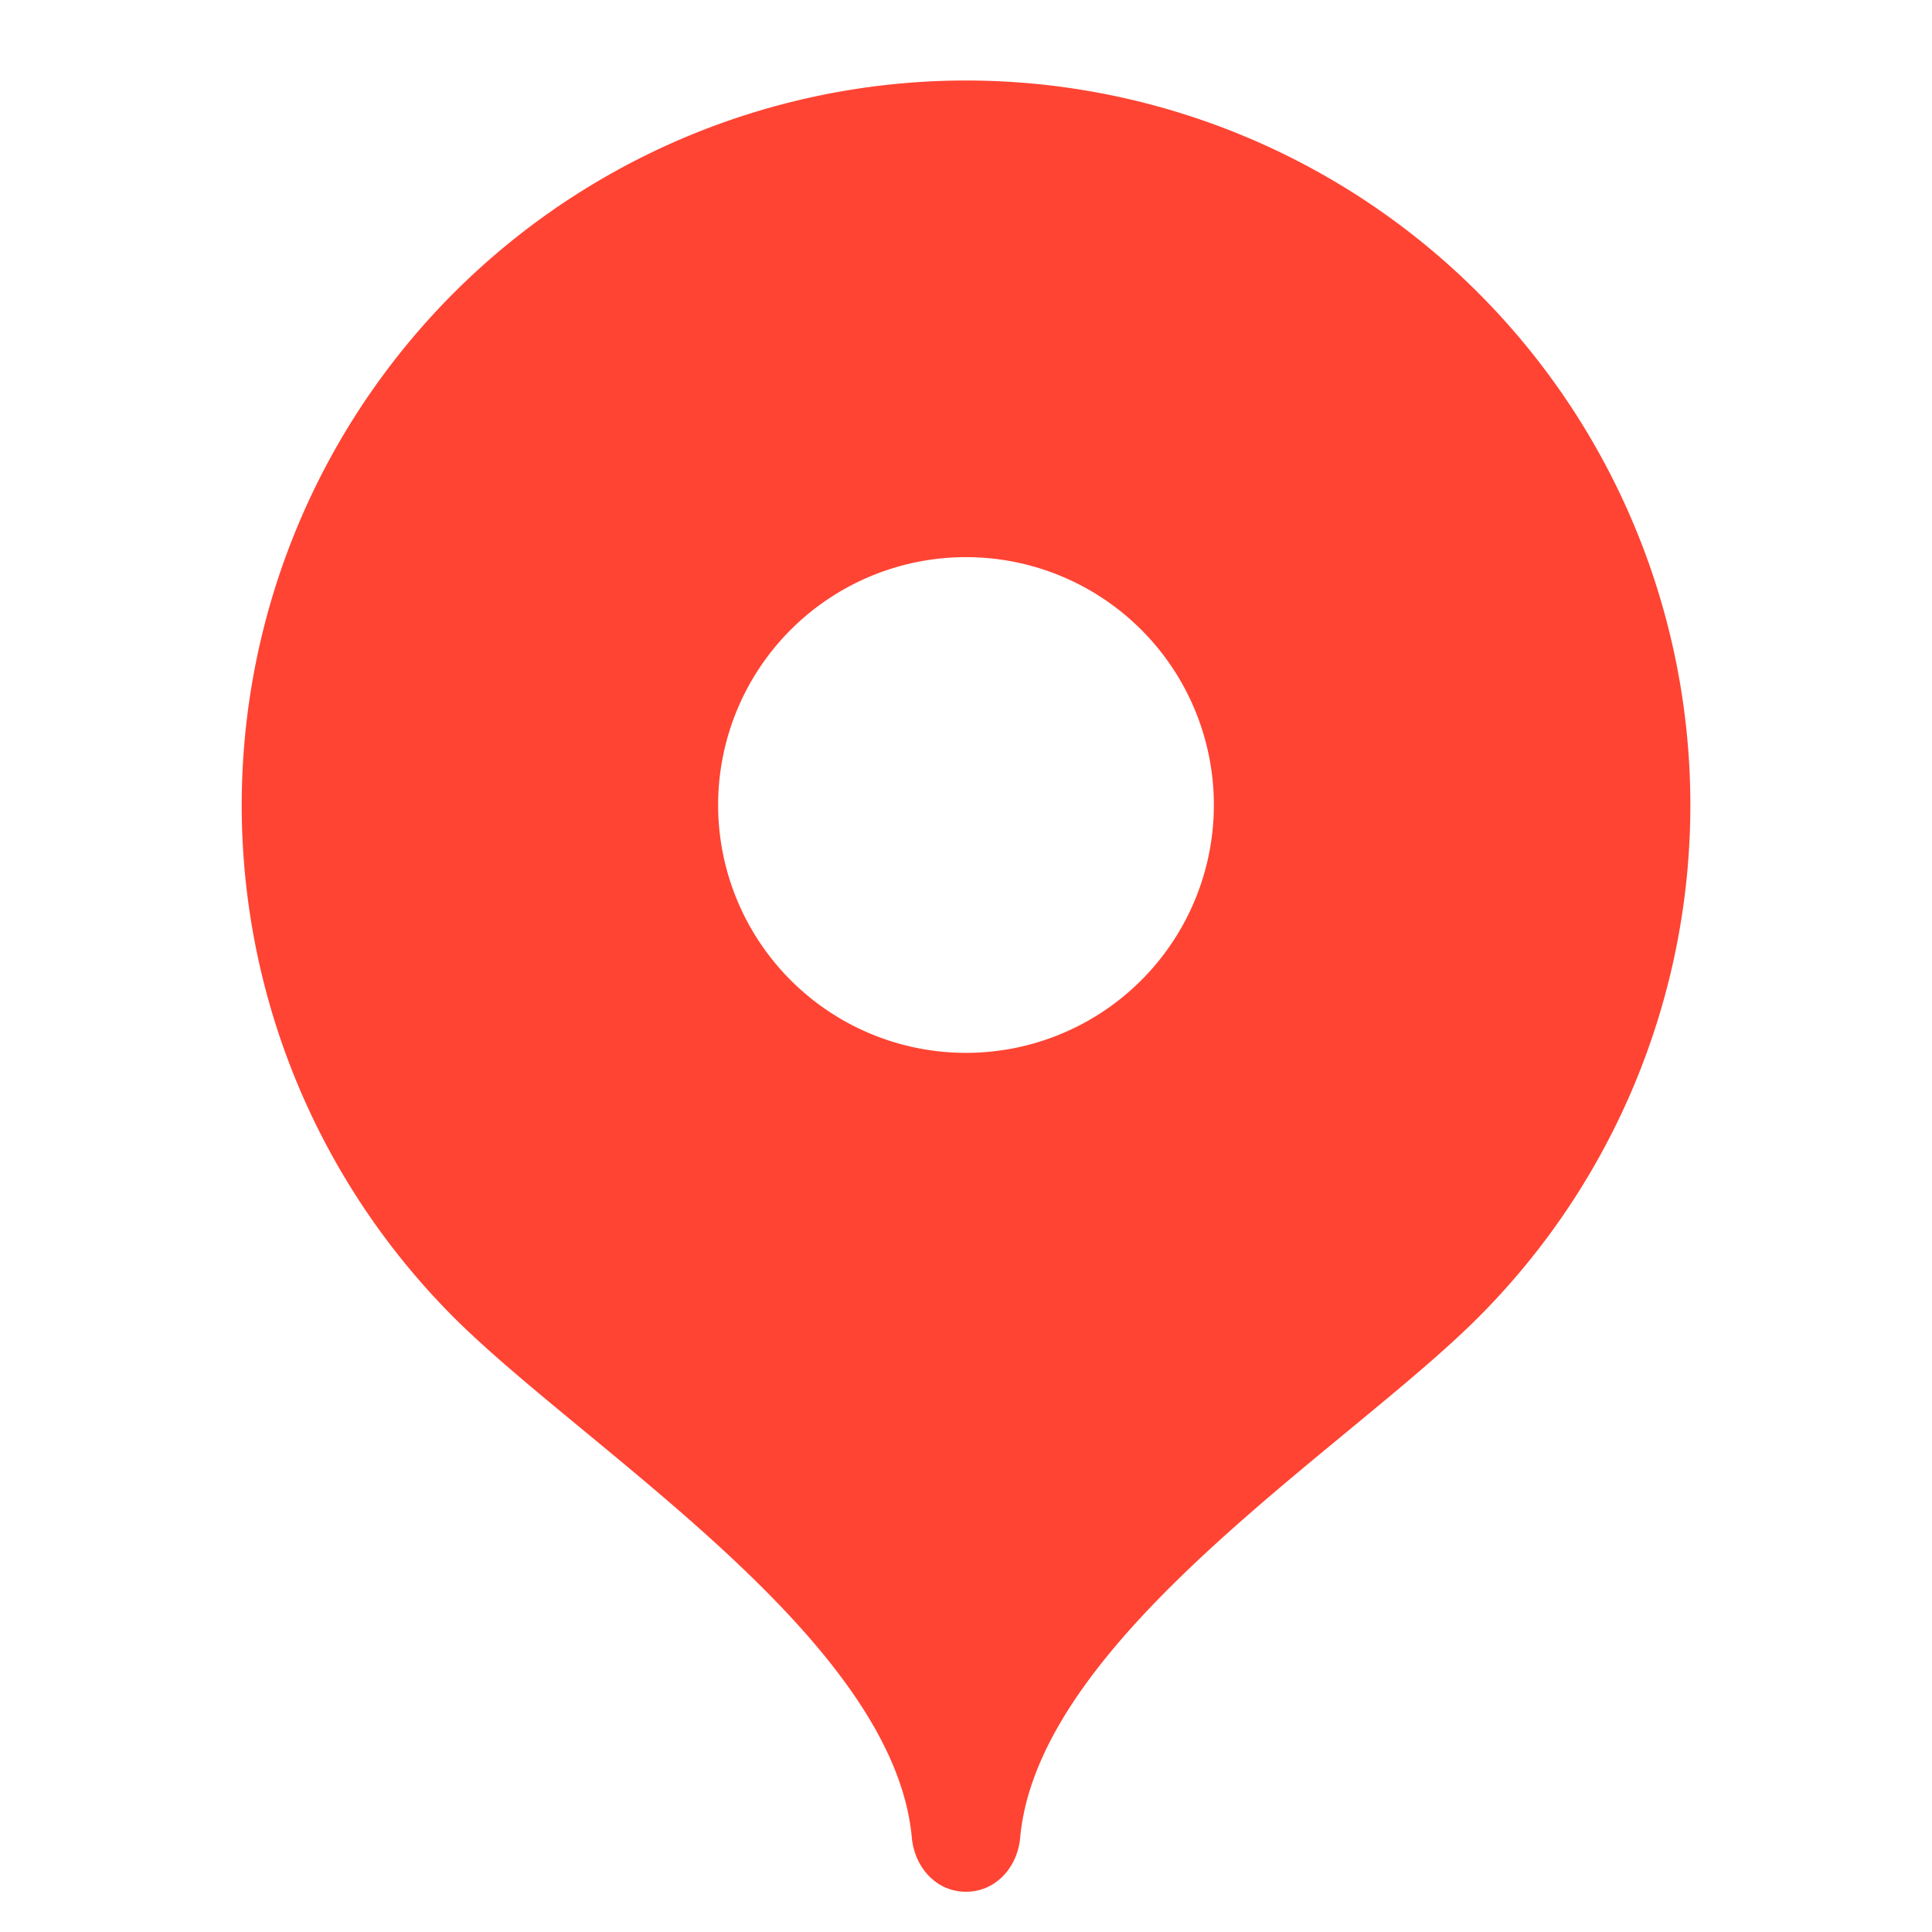<svg width="24" height="24" viewBox="0 0 24 24" fill="#f43" xmlns="http://www.w3.org/2000/svg"><path d="M12 1a9.002 9.002 0 0 0-6.366 15.362c1.63 1.63 5.466 3.988 5.693 6.465.034.37.303.673.673.673.37 0 .64-.303.673-.673.227-2.477 4.06-4.831 5.689-6.46A9.002 9.002 0 0 0 12 1zm0 12.079a3.079 3.079 0 1 1 0-6.158 3.079 3.079 0 0 1 0 6.158z"></path></svg>
